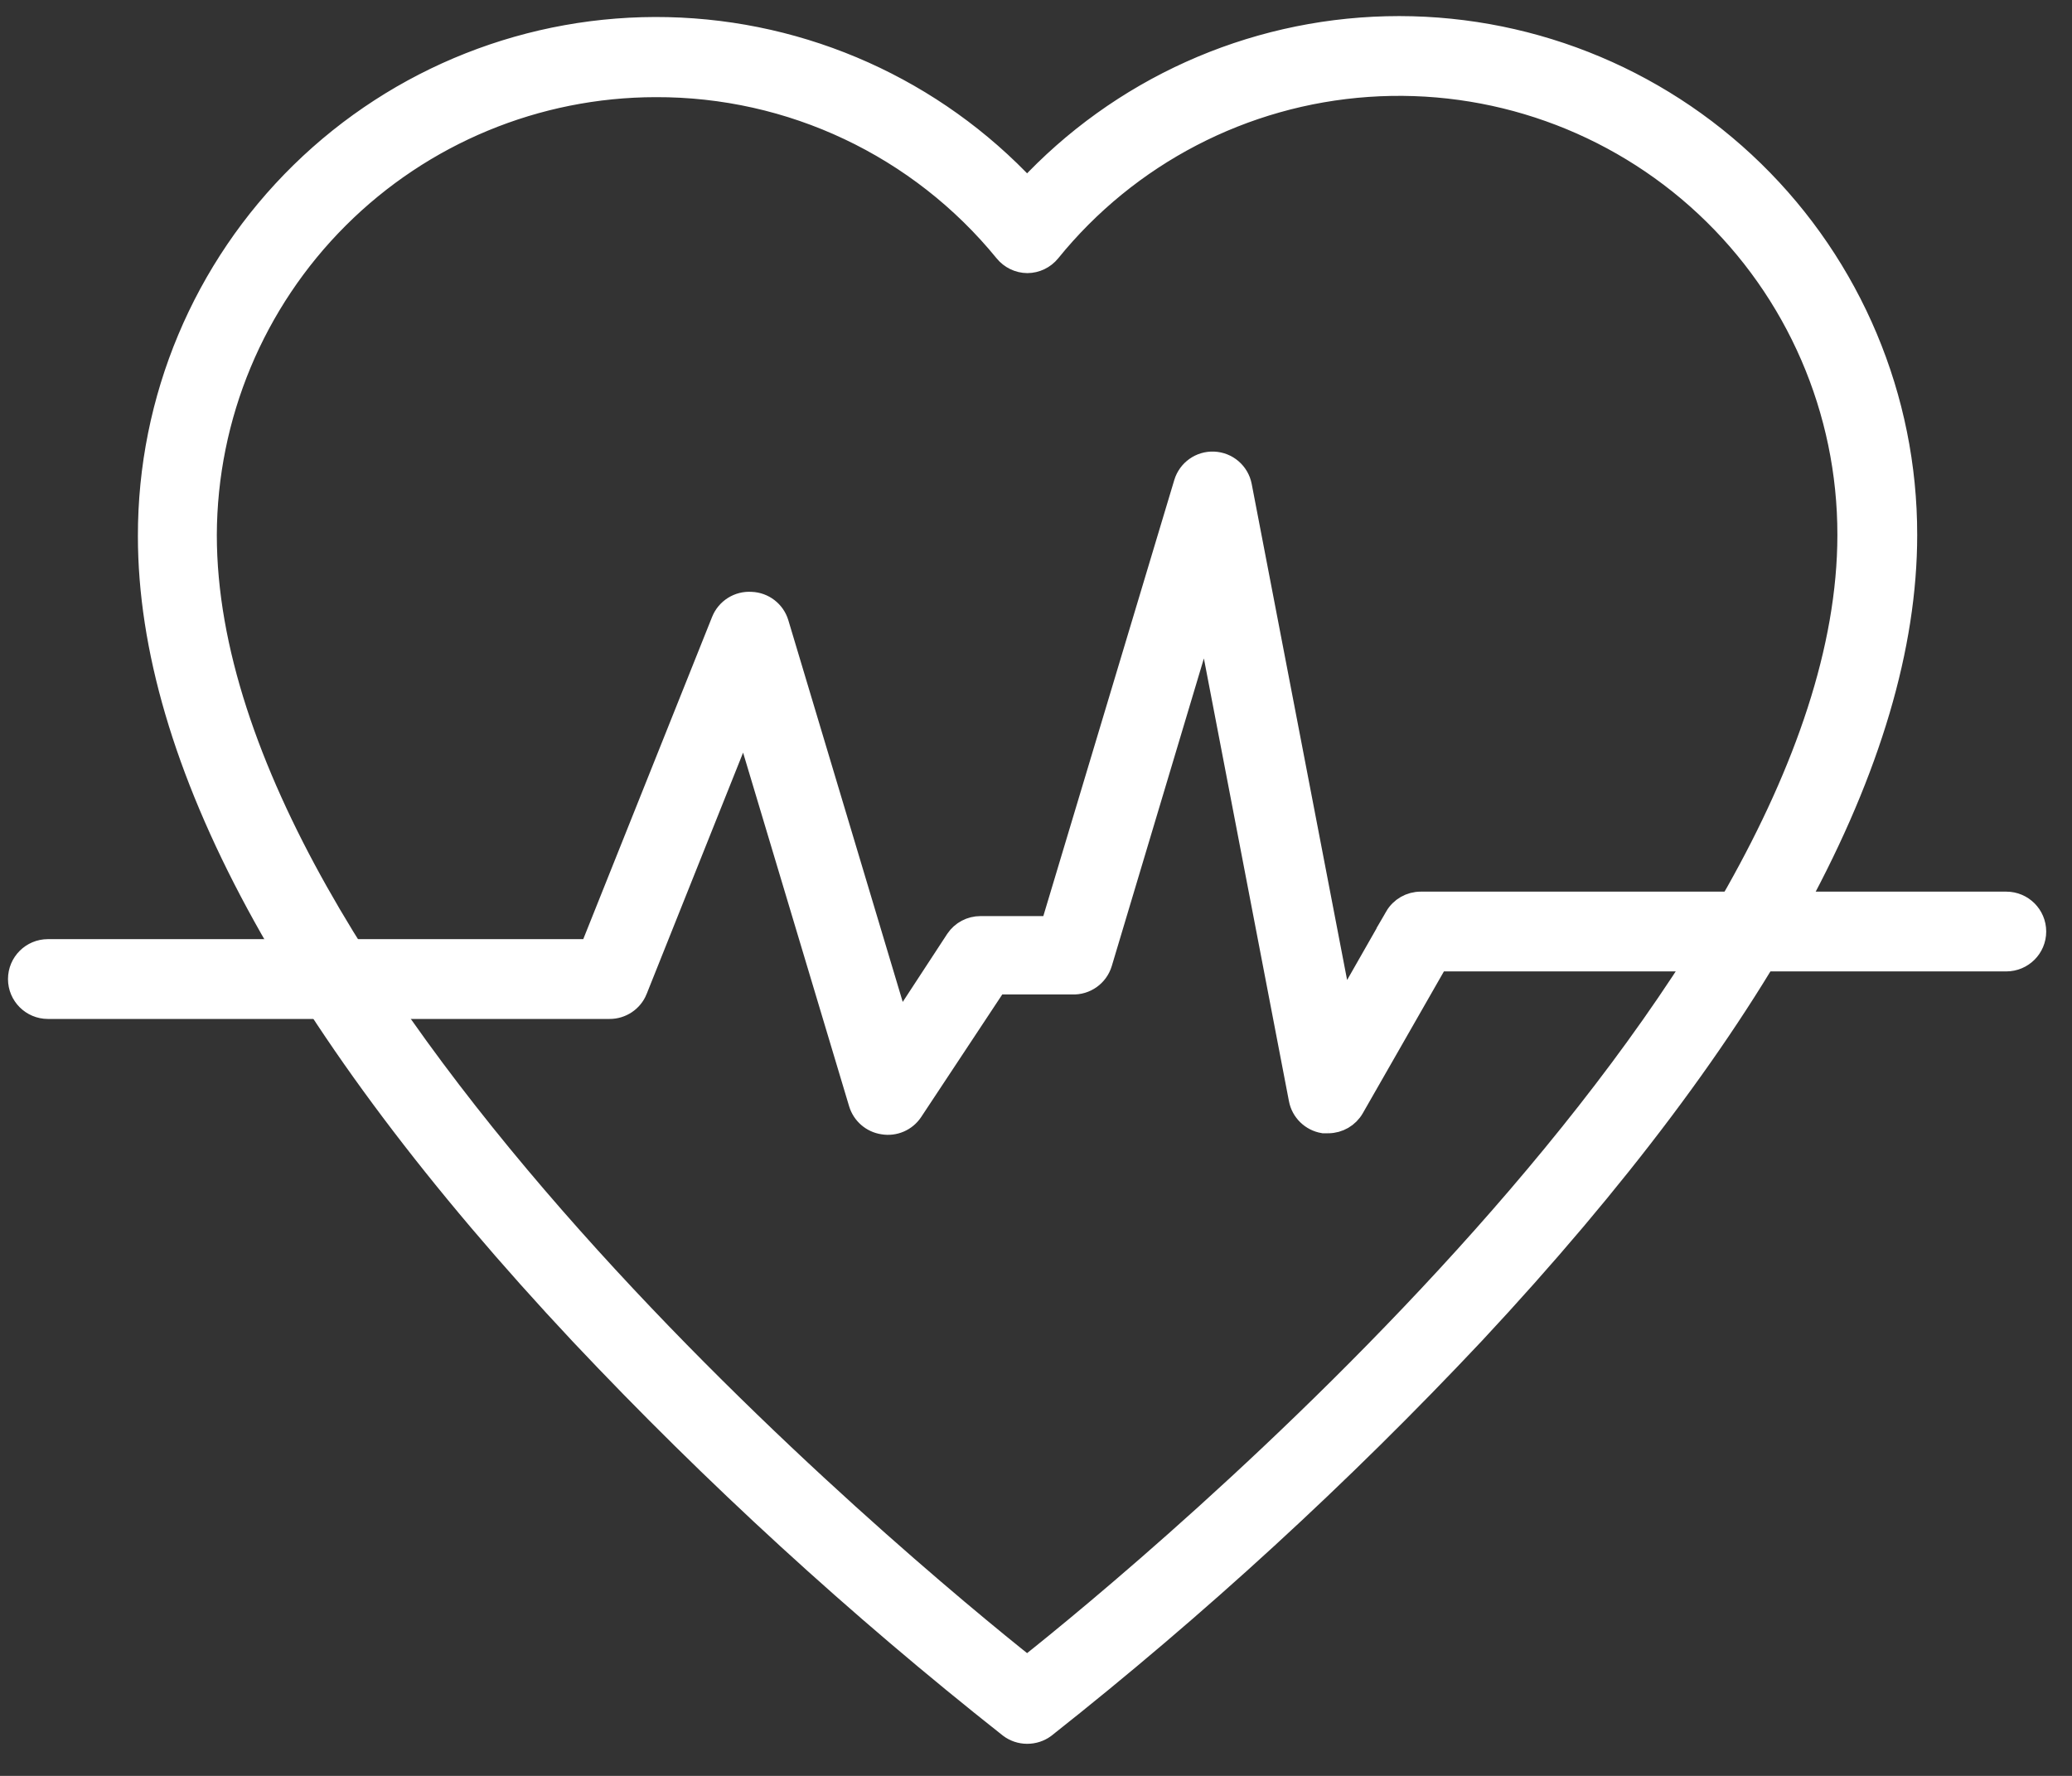 <?xml version="1.0" encoding="UTF-8"?> <svg xmlns="http://www.w3.org/2000/svg" width="56" height="48" viewBox="0 0 56 48" fill="none"><rect x="0" y="0" width="56" height="48" fill="#333333" stroke="none"/> <path d="M27.759 46.833C27.591 46.833 27.427 46.778 27.292 46.677C23.175 43.426 19.3 39.878 15.703 36.06C7.919 27.762 4.027 20.493 4.027 14.491V14.491C4.021 10.798 5.505 7.258 8.144 4.674C10.783 2.089 14.353 0.68 18.046 0.763C21.739 0.847 25.241 2.418 27.76 5.12C30.274 2.409 33.777 0.83 37.472 0.739C41.168 0.648 44.744 2.054 47.388 4.638C50.032 7.221 51.521 10.763 51.516 14.46C51.516 20.477 47.577 27.732 39.84 36.029C36.239 39.859 32.36 43.418 28.235 46.677C28.098 46.78 27.931 46.834 27.76 46.833L27.759 46.833ZM17.718 2.326C14.499 2.33 11.412 3.609 9.134 5.883C6.855 8.157 5.57 11.241 5.56 14.46C5.56 26.86 24.506 42.482 27.759 45.066C31.021 42.482 49.959 26.861 49.959 14.46C49.964 11.089 48.569 7.866 46.105 5.564C43.642 3.262 40.332 2.087 36.969 2.32C33.605 2.553 30.489 4.173 28.367 6.793C28.22 6.974 28 7.08 27.767 7.082C27.535 7.08 27.315 6.974 27.168 6.793C24.854 3.954 21.381 2.312 17.719 2.326H17.718Z" fill="white" stroke="white" stroke-width="0.6"></path> <path d="M35.902 30.331H35.769C35.447 30.277 35.192 30.029 35.131 29.708L32.601 16.538L29.76 26.027C29.657 26.367 29.337 26.594 28.982 26.579H26.927L24.646 30.027C24.476 30.283 24.171 30.414 23.868 30.362C23.57 30.318 23.325 30.105 23.237 29.817L20.124 19.433L17.197 26.758V26.759C17.077 27.052 16.79 27.243 16.473 27.241H1.295C0.865 27.241 0.516 26.892 0.516 26.463C0.516 26.033 0.865 25.684 1.295 25.684H15.967L19.524 16.787C19.649 16.472 19.964 16.273 20.303 16.297C20.635 16.309 20.923 16.531 21.019 16.85L24.296 27.785L25.853 25.404C25.997 25.189 26.24 25.061 26.499 25.061H28.421L32.025 13.059C32.128 12.718 32.448 12.491 32.803 12.506C33.164 12.521 33.467 12.782 33.535 13.136L36.267 27.342L37.723 24.789L37.722 24.789C37.862 24.547 38.121 24.399 38.4 24.4H54.224C54.654 24.4 55.003 24.748 55.003 25.178C55.003 25.608 54.654 25.956 54.224 25.956H38.851L36.571 29.942C36.433 30.181 36.178 30.329 35.901 30.331L35.902 30.331Z" fill="white" stroke="white" stroke-width="0.6"></path> </svg> 